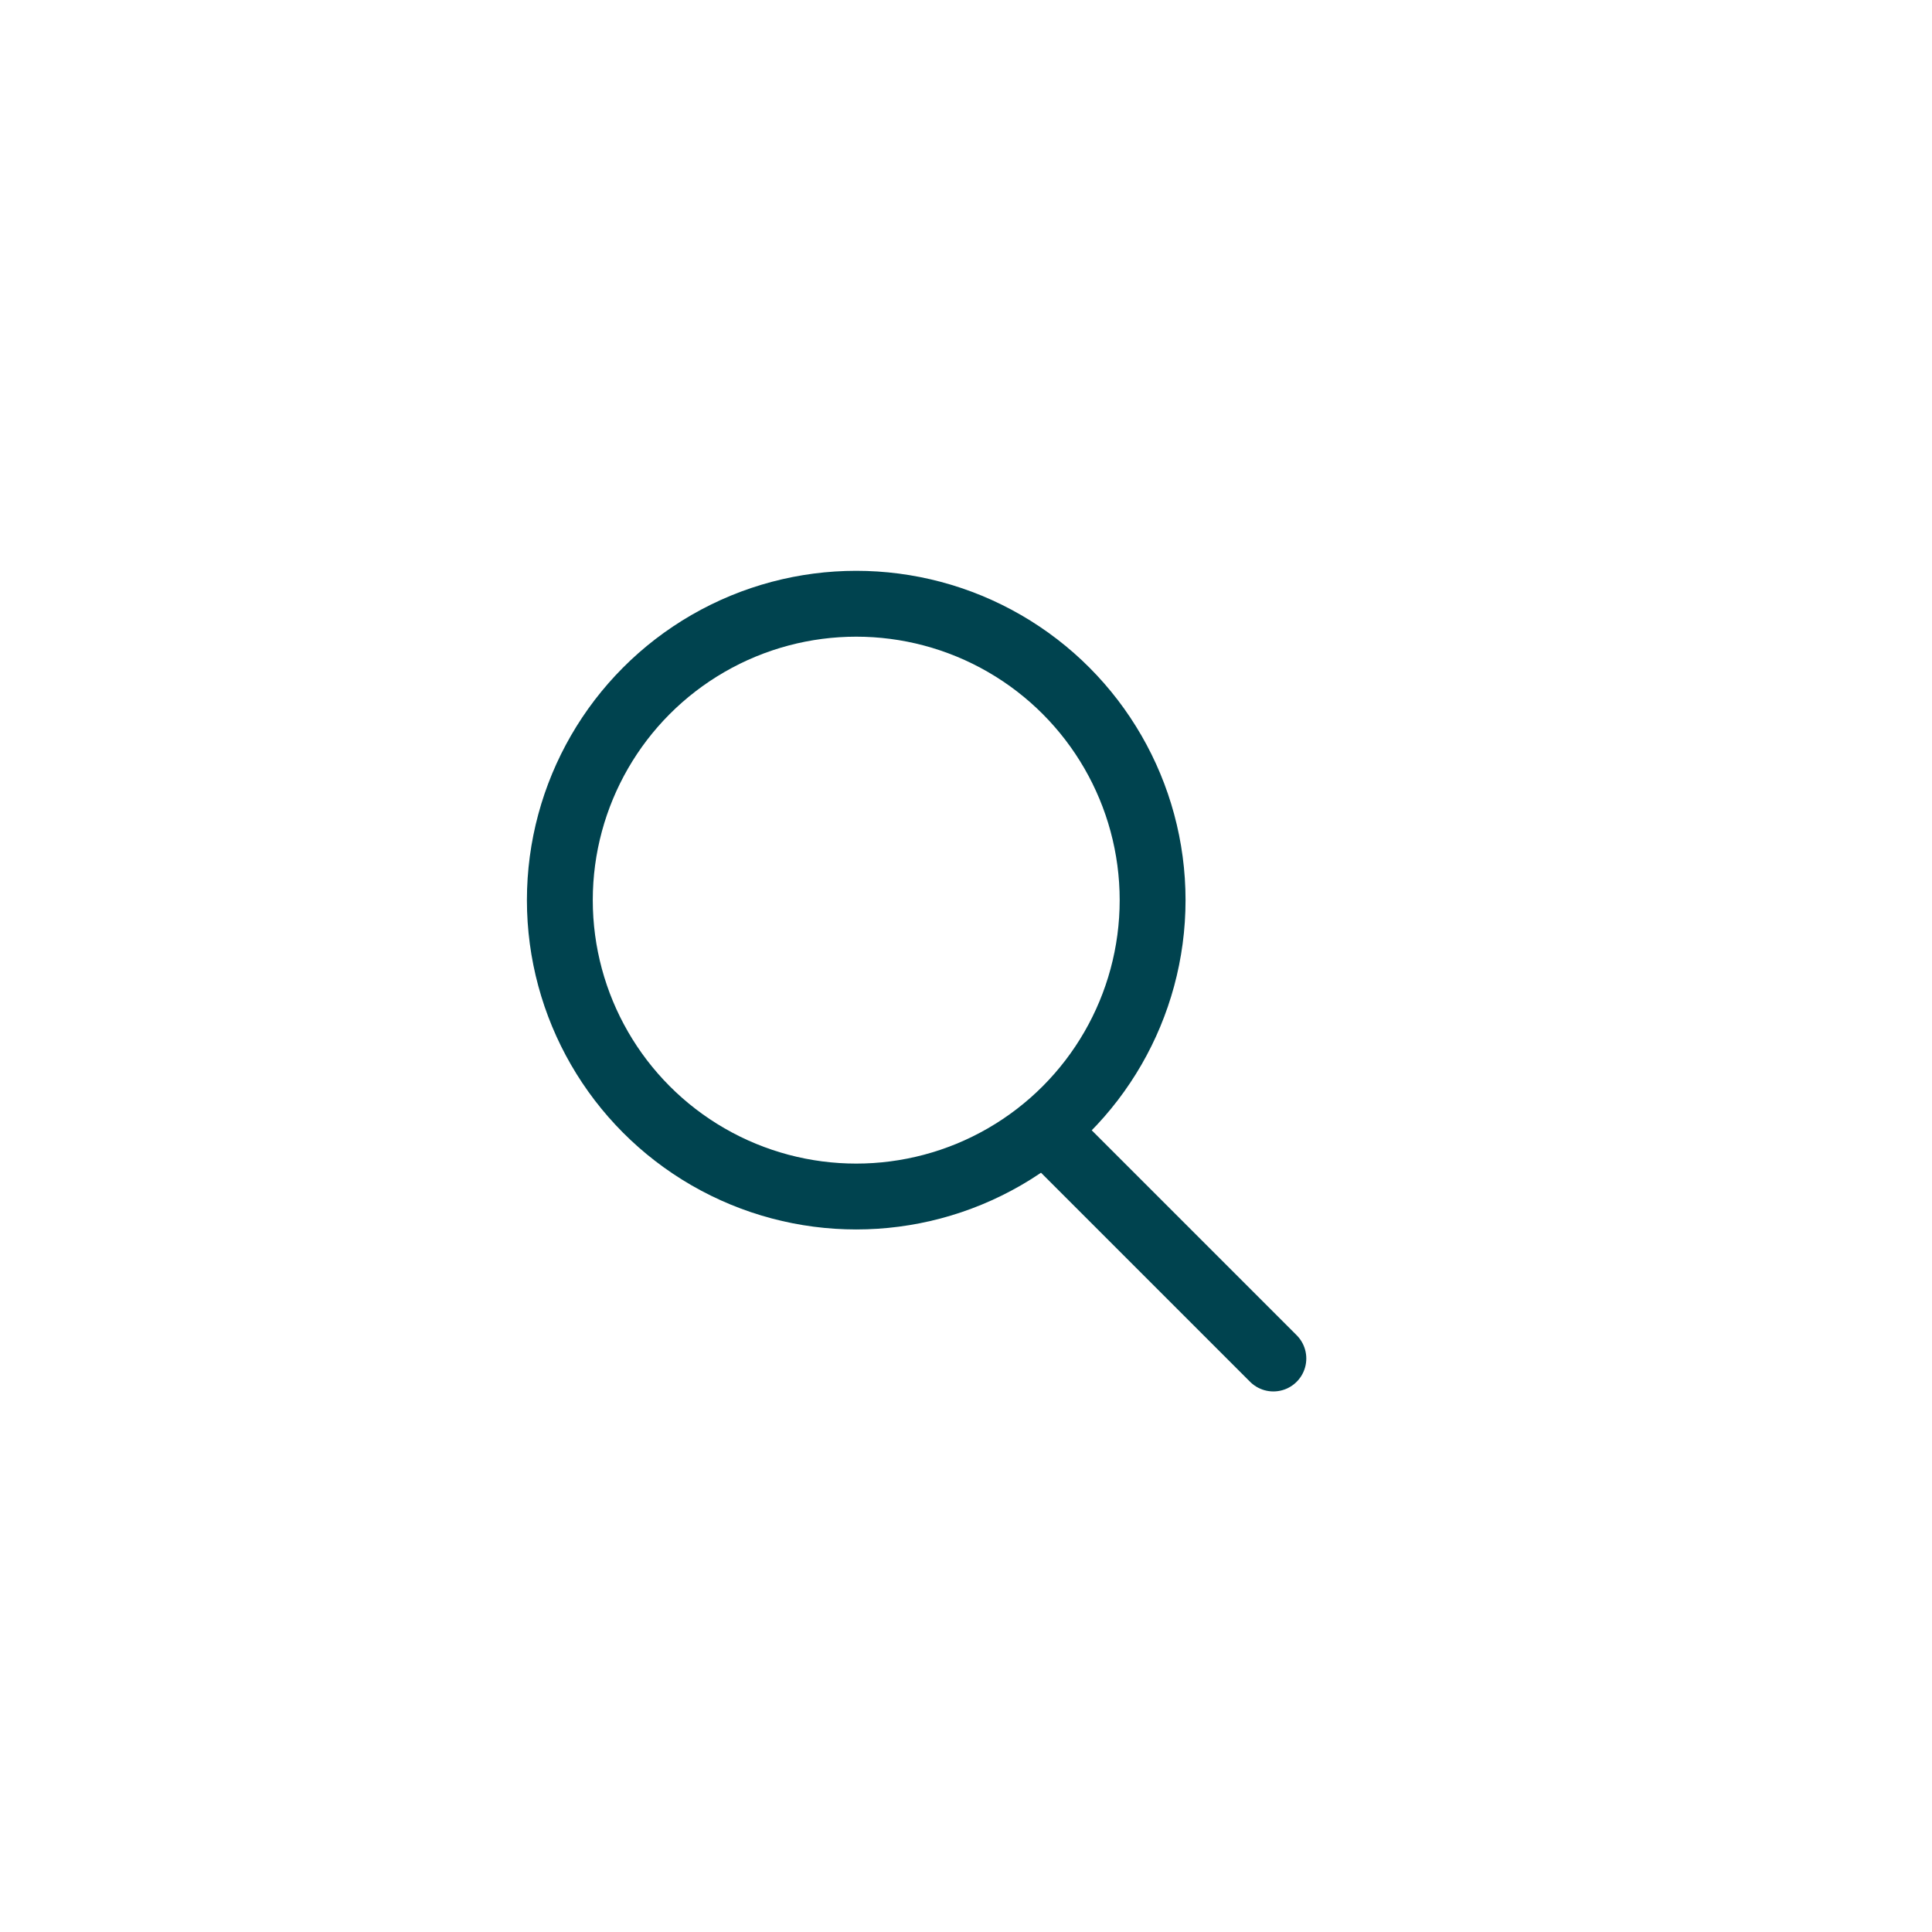 <svg width="44" height="44" viewBox="0 0 44 44" fill="none" xmlns="http://www.w3.org/2000/svg">
<rect width="44" height="44" fill="white"/>
<circle cx="19.5" cy="20.5" r="6.75" stroke="#00434F" stroke-width="1.5"/>
<line x1="24.061" y1="26" x2="29" y2="30.939" stroke="#00434F" stroke-width="1.5" stroke-linecap="round"/>
</svg>
